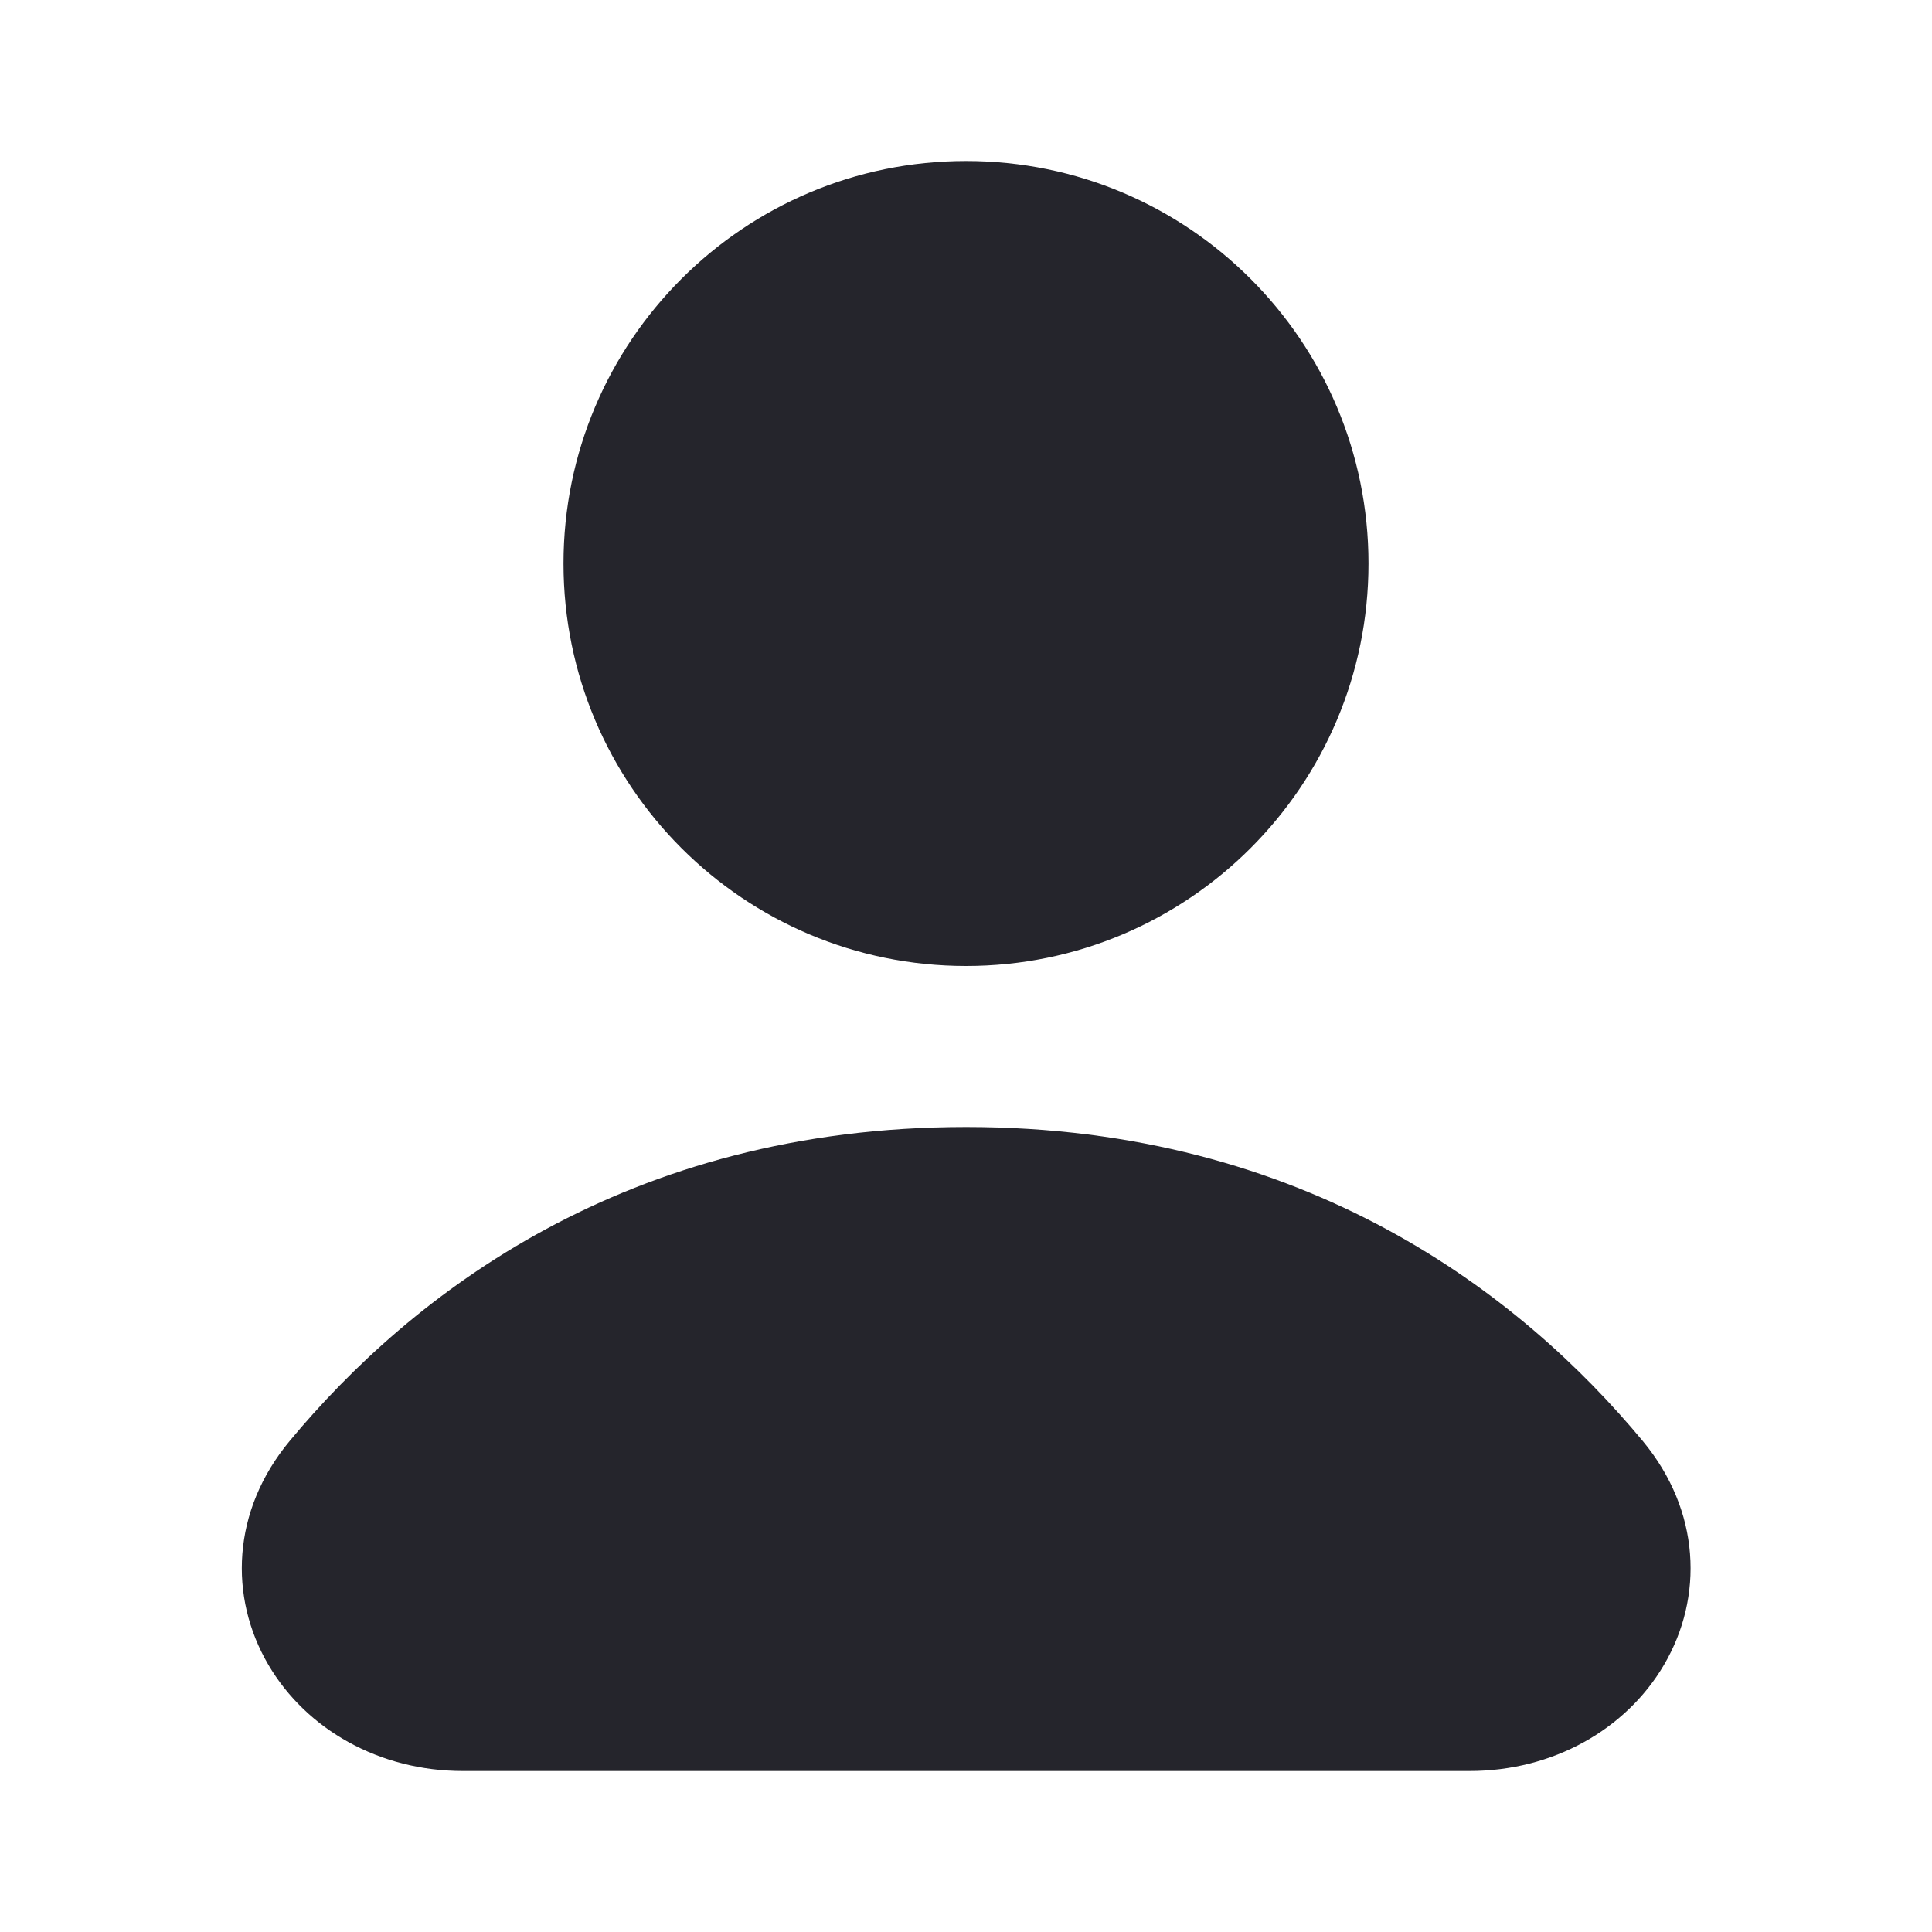 <svg width="24" height="24" viewBox="0 0 24 24" fill="none" xmlns="http://www.w3.org/2000/svg">
<path d="M17 7C17 9.761 14.762 12 12.001 12C9.239 12 7 9.761 7 7C7 4.239 9.239 2 12.001 2C14.762 2 17 4.239 17 7Z" fill="#25252C"/>
<path d="M12.002 14C7.779 14 5.108 16.083 3.598 17.901C2.877 18.768 2.841 19.841 3.334 20.681C3.807 21.487 4.717 22 5.748 22H18.257C19.288 22 20.198 21.487 20.671 20.681C21.164 19.841 21.127 18.768 20.407 17.901C18.897 16.083 16.226 14 12.002 14Z" fill="#25252C"/>
</svg>
